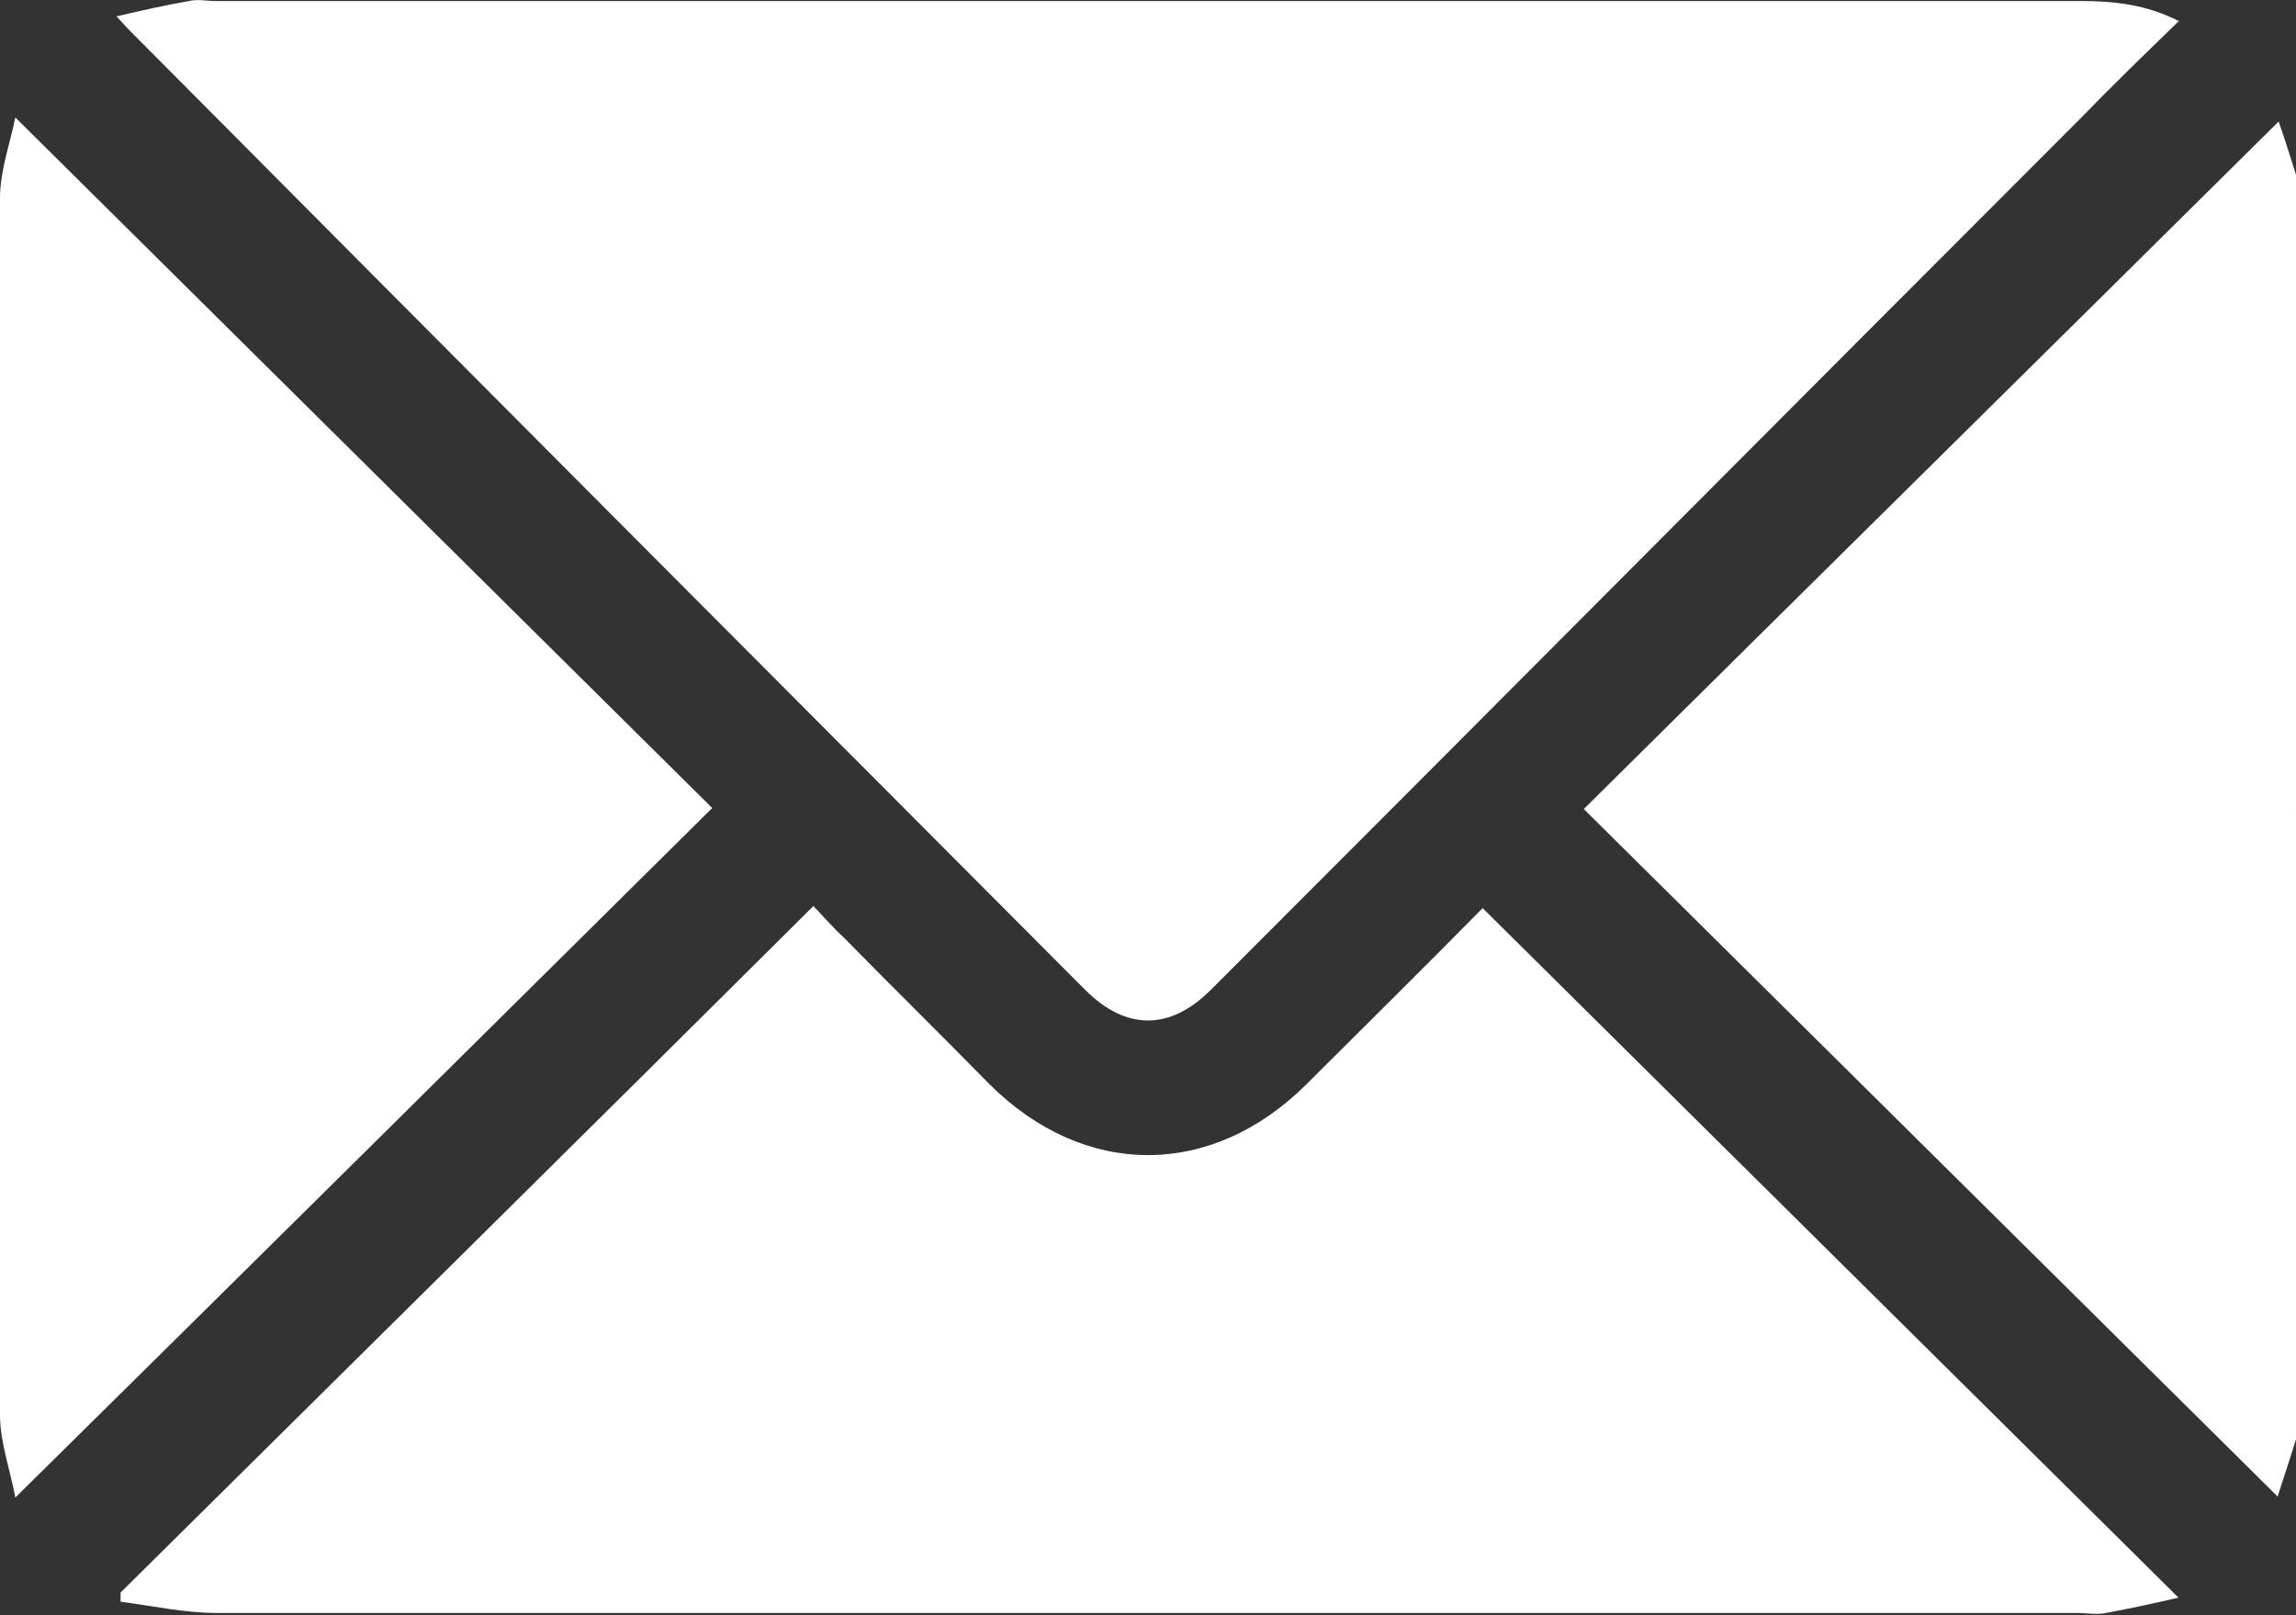 <?xml version="1.0" encoding="UTF-8"?><svg id="Layer_2" xmlns="http://www.w3.org/2000/svg" viewBox="0 0 22.47 15.81"><rect x="0" y="0" width="22.47" height="15.81" fill="#333333" stroke="none"/><defs><style>.cls-1{fill:#fff;}</style></defs><g id="Layer_1-2"><g><path class="cls-1" d="M22.47,14.09c-.06,.19-.12,.38-.18,.56-2.27-2.25-4.53-4.49-6.79-6.73,2.27-2.25,4.54-4.49,6.8-6.73,.05,.14,.11,.33,.17,.52V14.09Z"/><path class="cls-1" d="M21.33,.2c-.34,.33-.66,.64-.97,.96-2.84,2.84-5.67,5.69-8.51,8.53-.4,.4-.83,.4-1.23,0C7.52,6.58,4.42,3.47,1.32,.35c-.05-.05-.09-.09-.18-.19,.26-.06,.48-.11,.71-.15,.08-.02,.18,0,.26,0,6.08,0,12.17,0,18.25,0,.32,0,.64,.03,.97,.2Z"/><path class="cls-1" d="M1.18,15.59c2.25-2.23,4.51-4.46,6.78-6.72,.08,.08,.18,.2,.3,.31,.47,.48,.95,.95,1.42,1.43,.93,.93,2.18,.93,3.11,0,.58-.58,1.17-1.16,1.72-1.72,2.26,2.24,4.51,4.47,6.81,6.75-.26,.06-.49,.11-.71,.15-.09,.02-.19,0-.28,0-6.07,0-12.14,0-18.21,0-.31,0-.63-.07-.94-.11,0-.03,0-.06,0-.09Z"/><path class="cls-1" d="M.15,14.66c-.05-.27-.15-.54-.15-.81C0,9.89,0,5.91,0,1.94c0-.27,.1-.54,.15-.79C2.44,3.42,4.7,5.66,6.97,7.91,4.71,10.15,2.45,12.39,.15,14.66Z"/></g></g></svg>